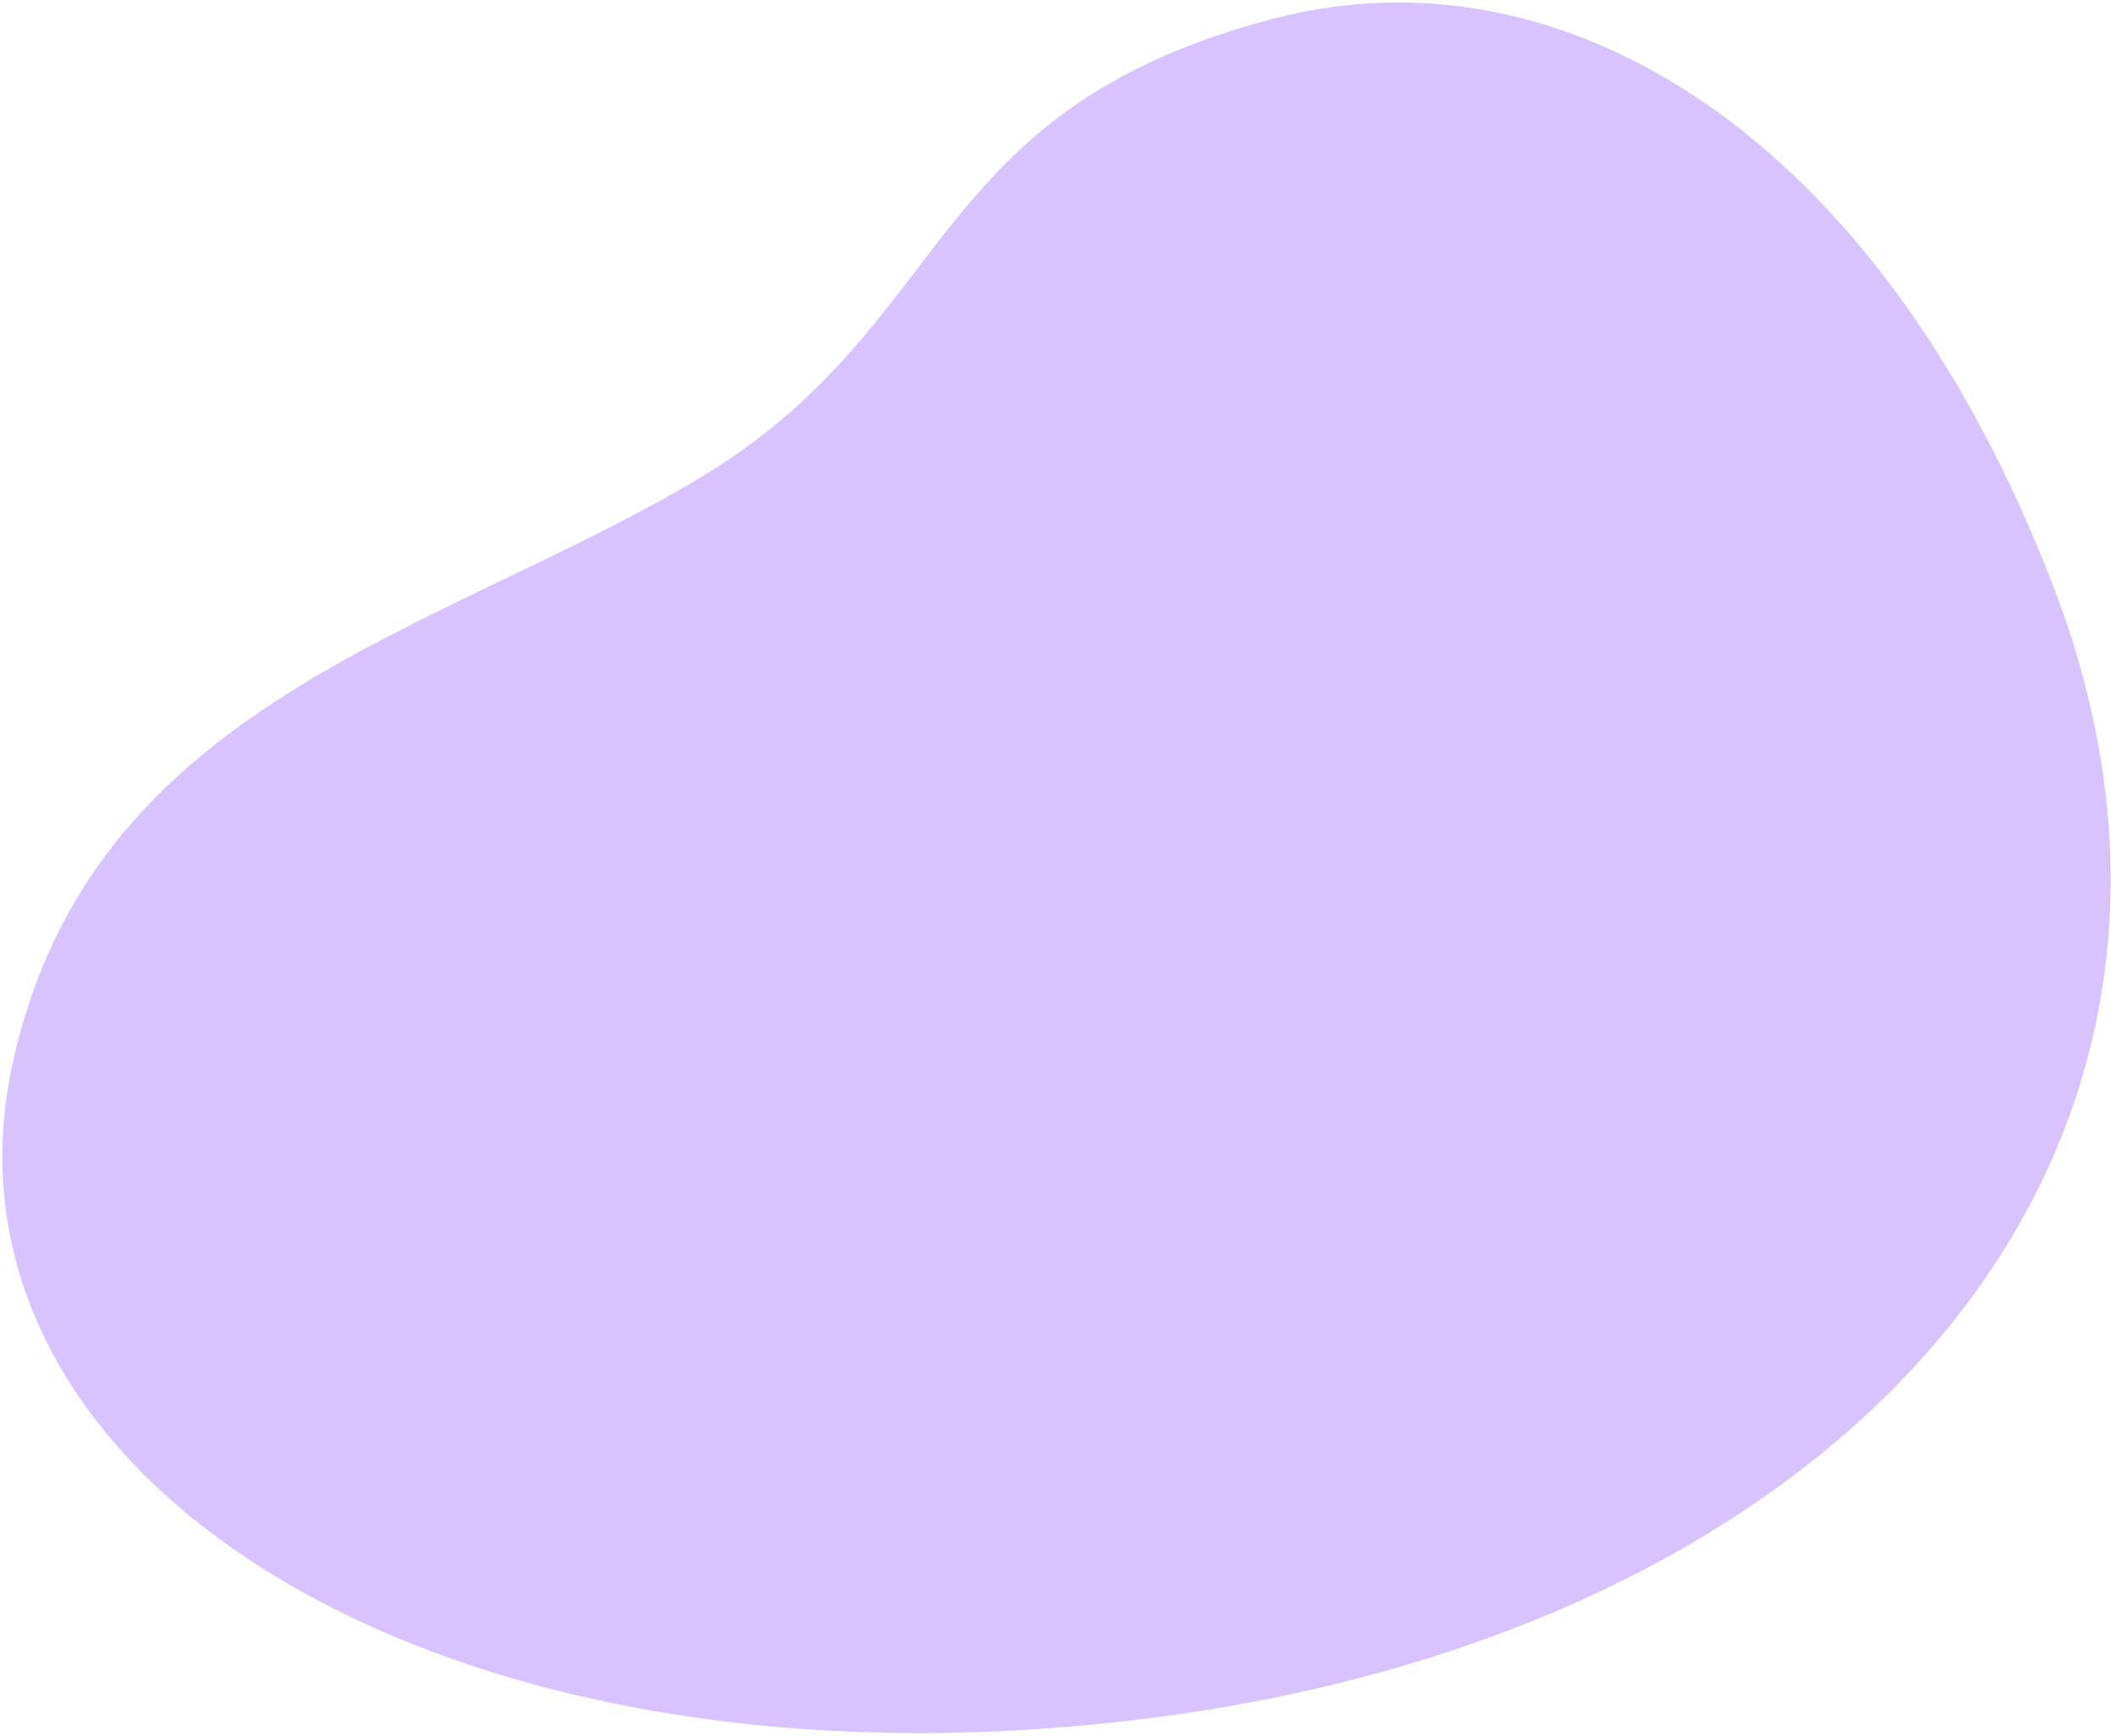 <svg width="709" height="583" viewBox="0 0 709 583" fill="none" xmlns="http://www.w3.org/2000/svg">
<path d="M689.589 196.801C630.777 44.024 524.412 -18.844 428.074 6.179C309.634 36.943 321.596 108.833 234.476 160.854C147.356 212.875 30.57 235.582 4.17 357.481C-25.454 494.268 142.891 604.206 376.222 578.296C619.7 551.26 763.103 387.773 689.589 196.801Z" fill="#D9C3FF"/>
</svg>

